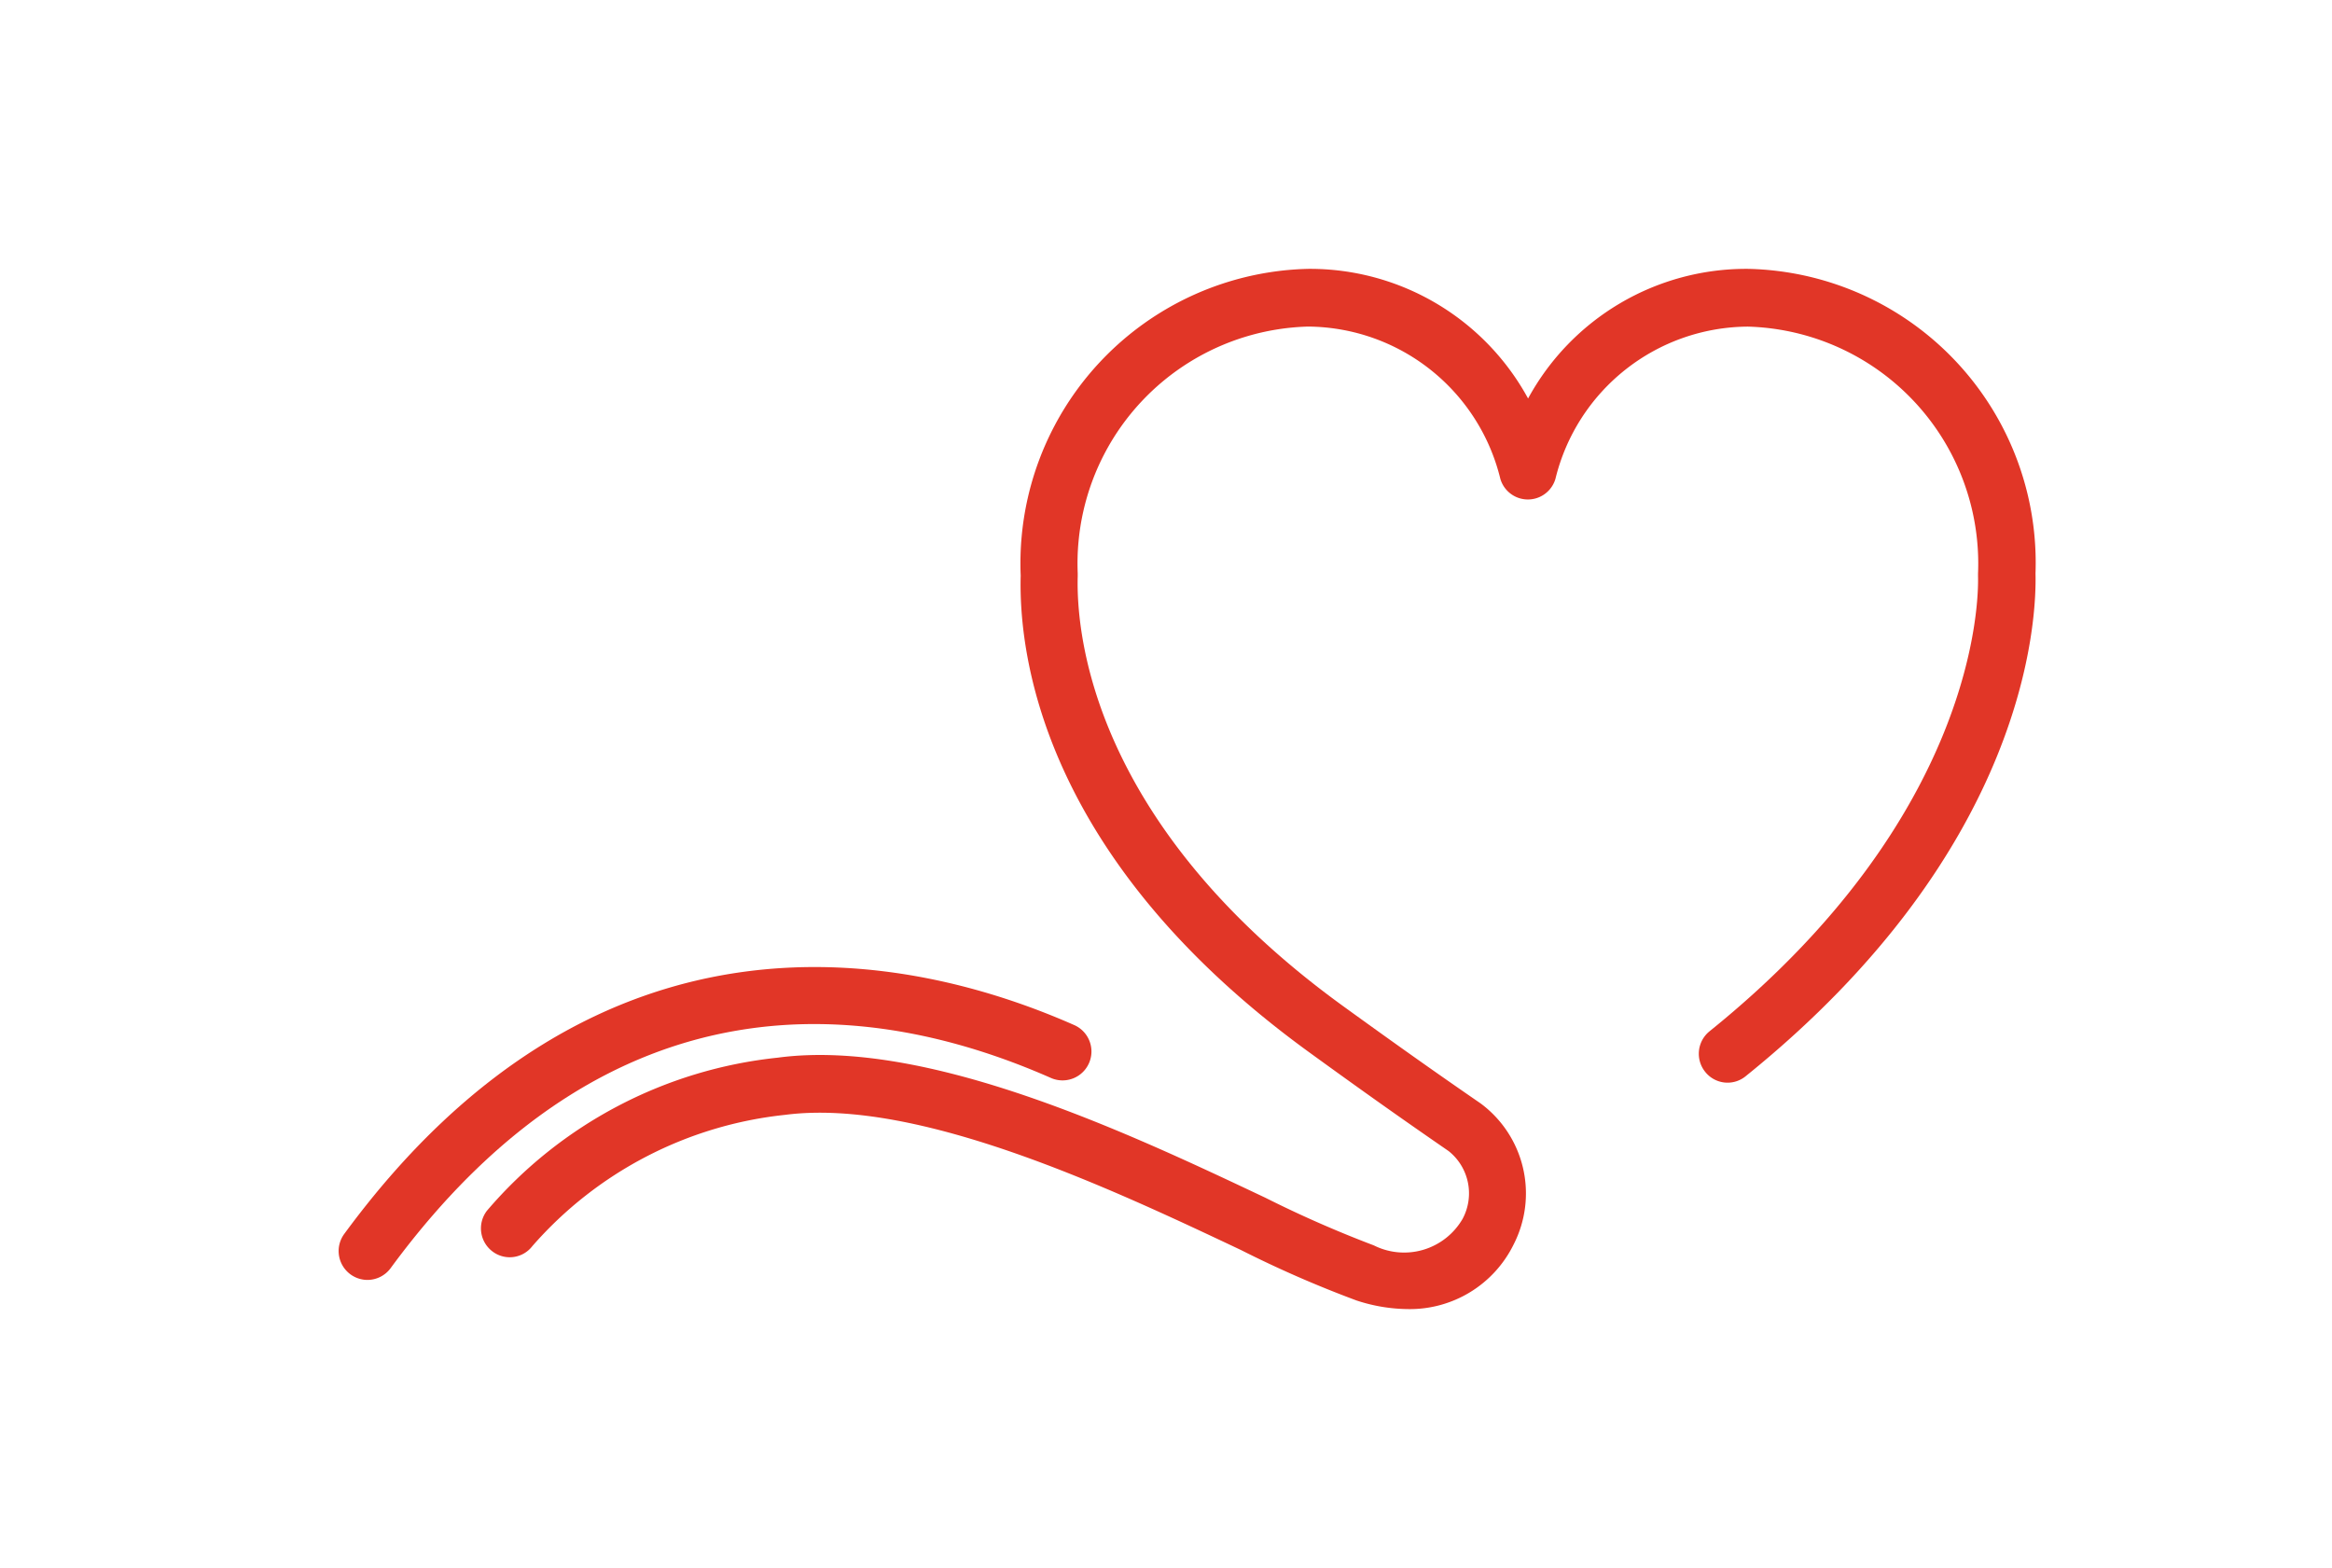 <svg xmlns="http://www.w3.org/2000/svg" width="113" height="76" viewBox="0 0 113 76">
  <g id="item-saude" transform="translate(-0.277 0.43)">
    <g id="Saude" transform="translate(0 0)">
      <rect id="Retângulo_9253" data-name="Retângulo 9253" width="113" height="76" transform="translate(0.276 -0.43)" fill="none"/>
      <g id="Grupo_593" data-name="Grupo 593" transform="translate(16.686 12.597)">
        <path id="Caminho_452" data-name="Caminho 452" d="M554.62,326.64a8.147,8.147,0,0,1-2.486-.416,54.447,54.447,0,0,1-5.607-2.448c-6.224-2.942-15.618-7.383-22.077-6.549a18.893,18.893,0,0,0-12.252,6.356,1.383,1.383,0,0,1-1.952.252,1.4,1.4,0,0,1-.252-1.962,21.442,21.442,0,0,1,14.089-7.416c7.252-.97,17.1,3.7,23.623,6.784a55.647,55.647,0,0,0,5.262,2.312,3.275,3.275,0,0,0,4.3-1.282,2.617,2.617,0,0,0-.678-3.29c-2.267-1.562-4.144-2.892-6.7-4.746-12.988-9.4-14.139-19.316-14.033-23.14a14.272,14.272,0,0,1,13.94-14.862,12.036,12.036,0,0,1,10.646,6.282,12.036,12.036,0,0,1,10.648-6.282,14.245,14.245,0,0,1,13.94,14.754c.055,2.194-.355,13.333-14.051,24.374a1.385,1.385,0,0,1-1.957-.219,1.4,1.4,0,0,1,.217-1.967c12.935-10.429,13.036-20.883,13.006-22.039v-.146a11.484,11.484,0,0,0-11.157-11.958,9.658,9.658,0,0,0-9.32,7.376,1.391,1.391,0,0,1-2.67,0,9.66,9.66,0,0,0-9.32-7.378,11.484,11.484,0,0,0-11.159,11.955v.149c-.076,2.683.632,11.97,12.875,20.835,2.542,1.839,4.406,3.161,6.65,4.706a5.428,5.428,0,0,1,1.6,6.829A5.6,5.6,0,0,1,554.62,326.64Z" transform="translate(-502.807 -276.232)" fill="#e13627"/>
        <path id="Caminho_453" data-name="Caminho 453" d="M506.173,315.561a1.4,1.4,0,0,1-1.126-2.229c12.411-16.908,27.49-13.6,35.372-10.121a1.4,1.4,0,0,1-1.131,2.562c-8.688-3.831-21.293-5.348-31.991,9.214A1.4,1.4,0,0,1,506.173,315.561Z" transform="translate(-504.775 -266.566)" fill="#e13627"/>
      </g>
    </g>
  </g>
</svg>
